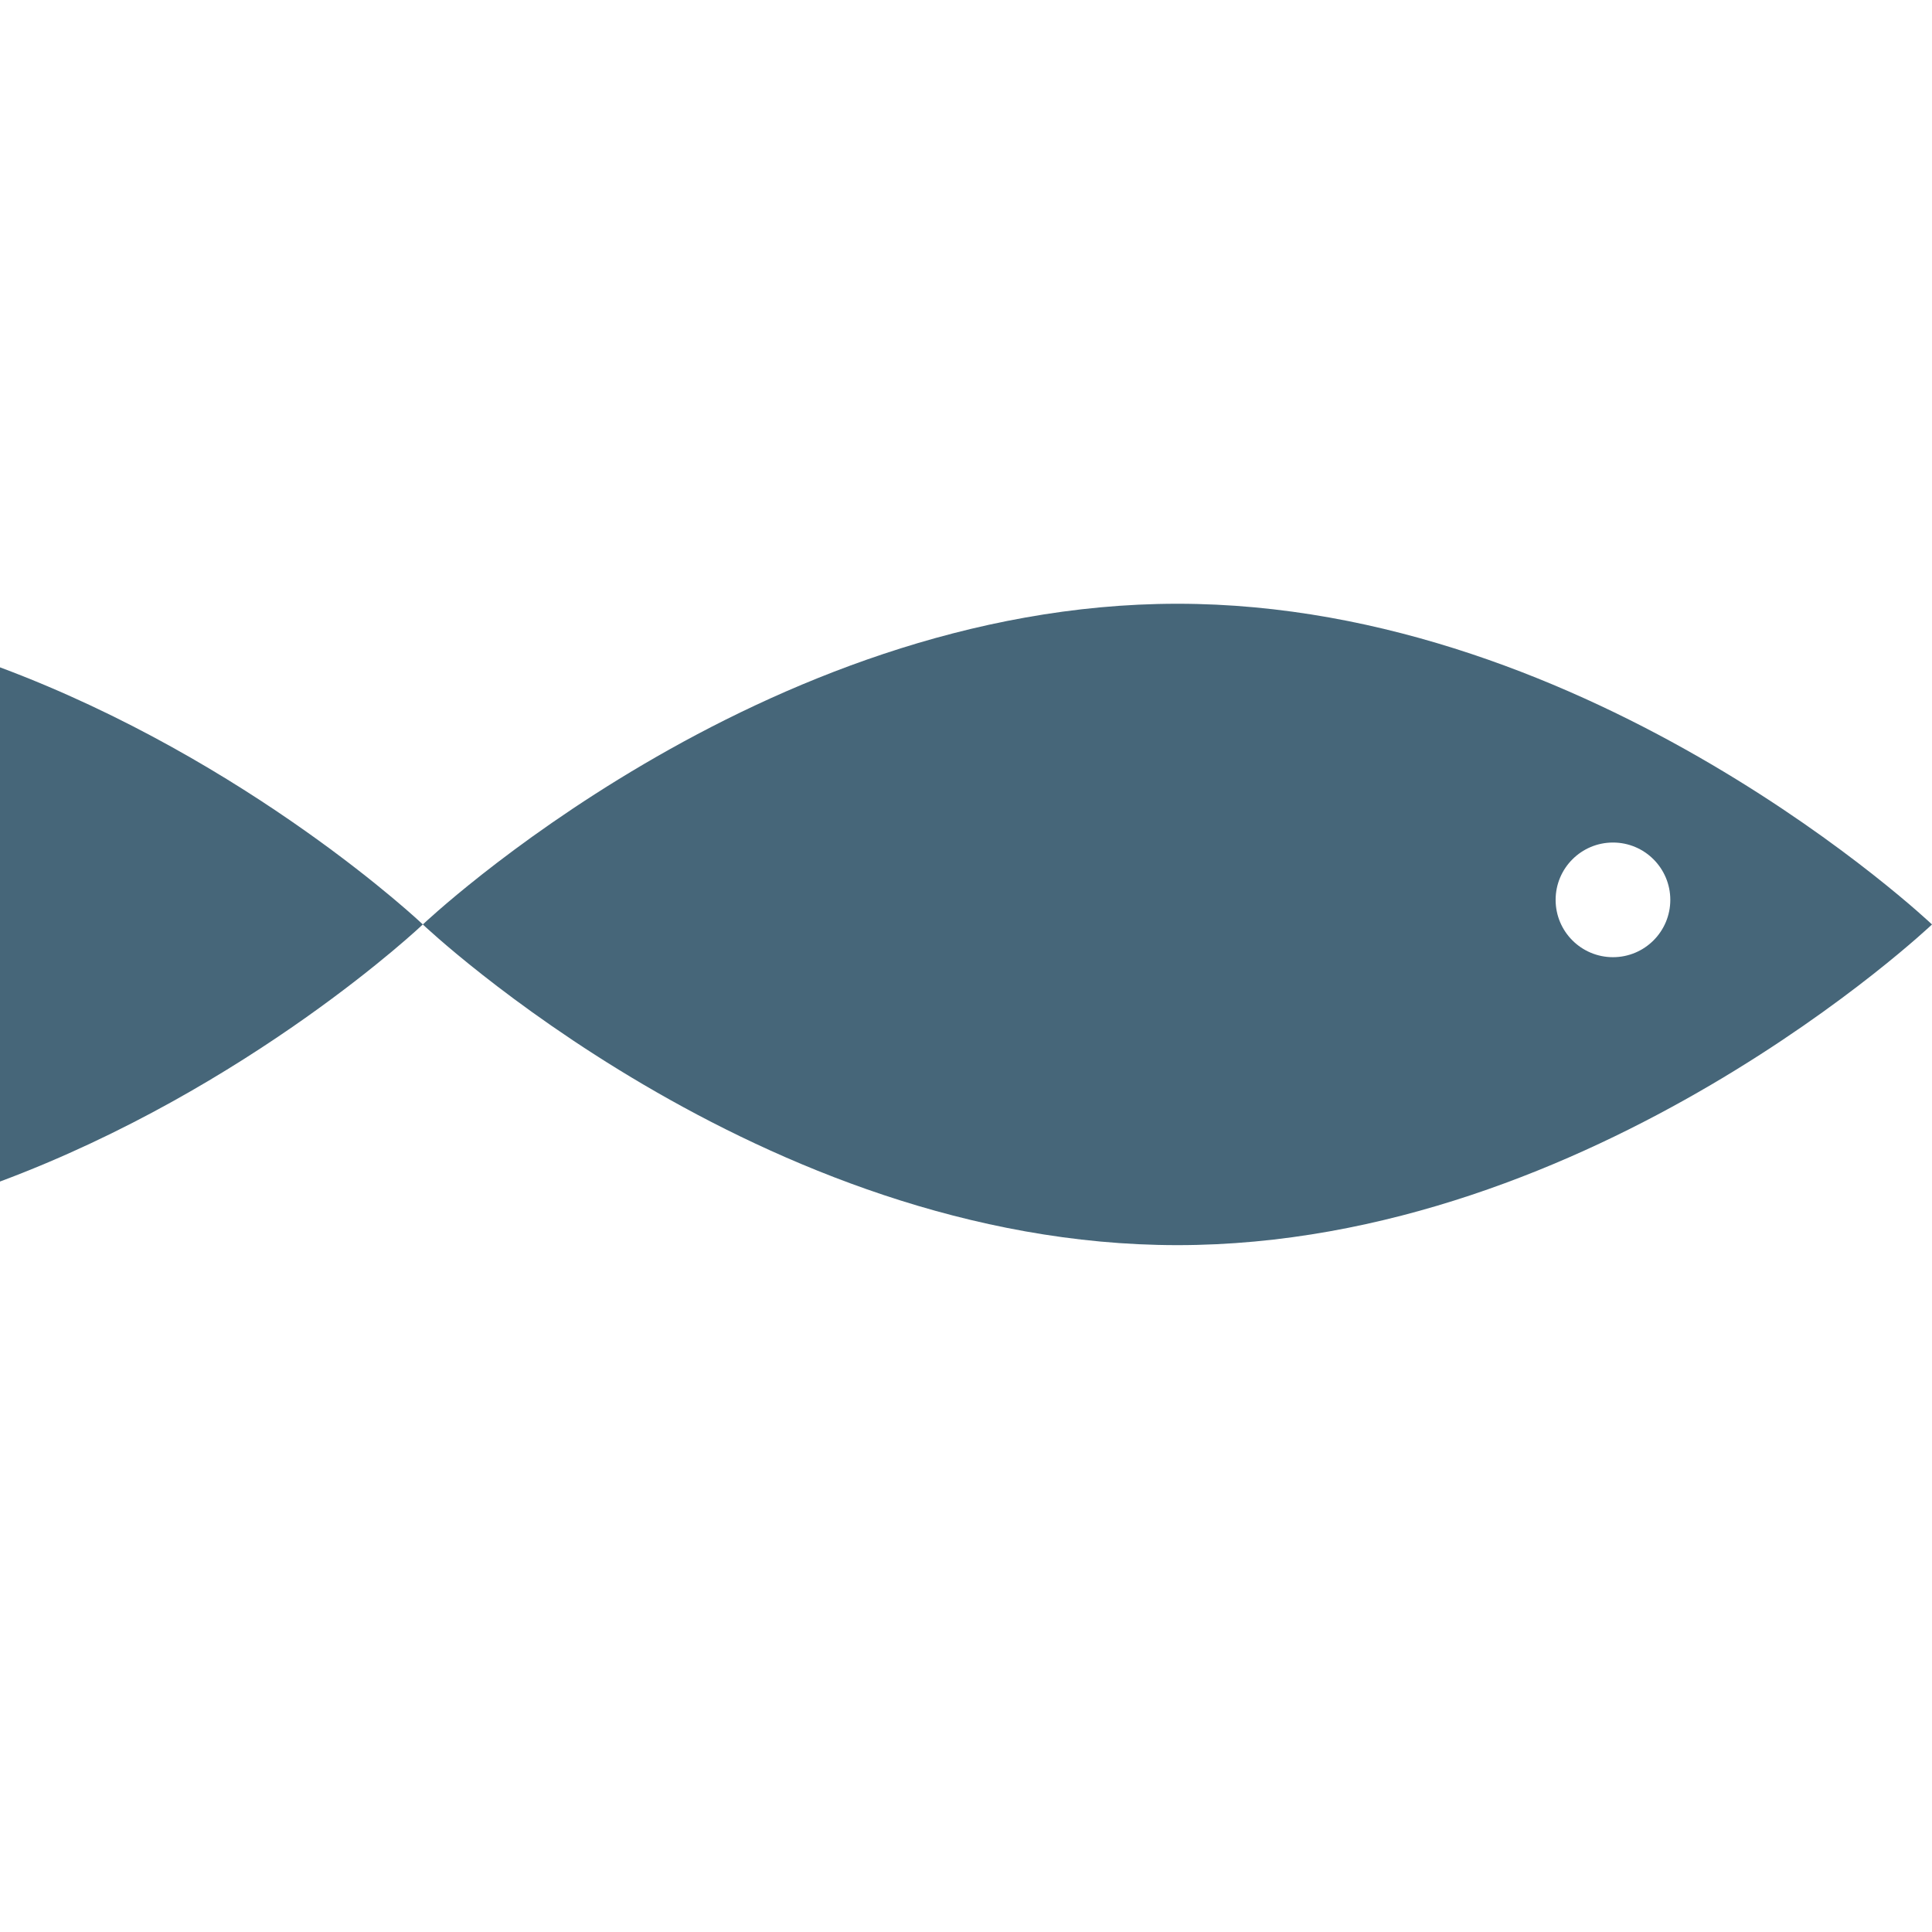 <?xml version="1.0" encoding="UTF-8"?>
<svg width="64px" height="64px" viewBox="0 0 64 64" version="1.1" xmlns="http://www.w3.org/2000/svg" xmlns:xlink="http://www.w3.org/1999/xlink">
    <title>64x64</title>
    <g id="64x64" stroke="none" stroke-width="1" fill="none" fill-rule="evenodd">
        <g id="Fish-Copy-3" transform="translate(32, 30.623) scale(-1, 1) translate(-32, -30.623) translate(0, 20)" fill="#466679">
            <path d="M64,2.106 C55.706,5.204 49.993,10.623 49.993,10.623 C49.993,10.623 55.706,16.044 64,19.14 L64,2.106 Z" id="Fill-15"></path>
            <path d="M10.568,11.708 C9.519,11.708 8.669,10.858 8.669,9.809 C8.669,8.761 9.519,7.91 10.568,7.91 C11.618,7.91 12.468,8.761 12.468,9.809 C12.468,10.858 11.618,11.708 10.568,11.708 M0,10.624 C0,10.624 11.191,21.247 24.996,21.247 C38.803,21.247 49.993,10.624 49.993,10.624 C49.993,10.624 38.803,0 24.996,0 C11.191,0 0,10.624 0,10.624 Z" id="Fill-17"></path>
        </g>
    </g>
</svg>